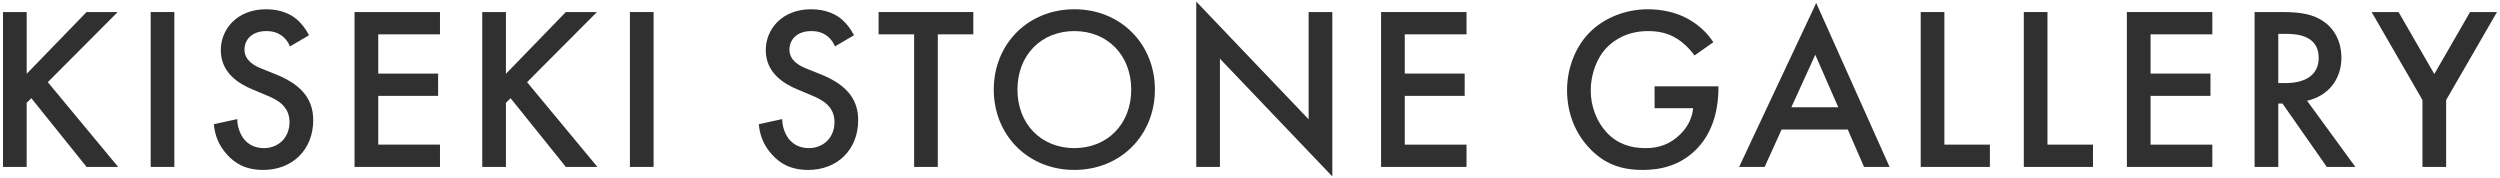 <?xml version="1.0" encoding="utf-8"?>
<!-- Generator: Adobe Illustrator 25.4.1, SVG Export Plug-In . SVG Version: 6.00 Build 0)  -->
<svg version="1.1" id="レイヤー_1" xmlns="http://www.w3.org/2000/svg" xmlns:xlink="http://www.w3.org/1999/xlink" x="0px"
	 y="0px" viewBox="0 0 323 23" style="enable-background:new 0 0 323 23;" xml:space="preserve">
<style type="text/css">
	.st0{fill:#303030;}
</style>
<g>
	<path class="st0" d="M3.446,9.536l7.739-7.98h4.021l-9.03,9.06l9.09,10.95h-4.08L4.046,12.685
		l-0.6,0.6v8.28H0.387V1.556h3.06V9.536z"/>
	<path class="st0" d="M22.526,1.556v20.009H19.467V1.556H22.526z"/>
	<path class="st0" d="M37.465,5.996c-0.18-0.45-0.449-0.87-0.899-1.26
		c-0.63-0.51-1.29-0.72-2.16-0.72c-1.859,0-2.819,1.11-2.819,2.4
		c0,0.6,0.21,1.65,2.159,2.43l2.011,0.81c3.689,1.5,4.709,3.6,4.709,5.88
		c0,3.81-2.699,6.419-6.449,6.419c-2.311,0-3.69-0.87-4.71-2.01
		c-1.08-1.2-1.56-2.52-1.68-3.899l3.029-0.66c0,0.99,0.36,1.92,0.84,2.55
		c0.57,0.72,1.41,1.2,2.61,1.2c1.86,0,3.3-1.35,3.3-3.36
		c0-2.04-1.56-2.88-2.88-3.42l-1.92-0.81c-1.649-0.69-4.08-2.07-4.08-5.07
		c0-2.7,2.101-5.28,5.85-5.28c2.16,0,3.391,0.81,4.021,1.35
		c0.54,0.48,1.109,1.17,1.529,2.01L37.465,5.996z"/>
	<path class="st0" d="M56.846,4.436h-7.979v5.07h7.739v2.88h-7.739v6.3h7.979v2.88H45.807V1.556H56.846
		V4.436z"/>
	<path class="st0" d="M65.366,9.536l7.739-7.98h4.021l-9.03,9.06l9.09,10.95h-4.08l-7.14-8.88
		l-0.6,0.6v8.28h-3.06V1.556h3.06V9.536z"/>
	<path class="st0" d="M84.445,1.556v20.009h-3.061V1.556H84.445z"/>
	<path class="st0" d="M107.875,5.996c-0.181-0.45-0.45-0.87-0.9-1.26
		c-0.63-0.51-1.29-0.72-2.16-0.72c-1.859,0-2.819,1.11-2.819,2.4
		c0,0.6,0.21,1.65,2.159,2.43l2.011,0.81c3.689,1.5,4.709,3.6,4.709,5.88
		c0,3.81-2.699,6.419-6.449,6.419c-2.31,0-3.69-0.87-4.71-2.01
		c-1.08-1.2-1.56-2.52-1.68-3.899l3.029-0.66c0,0.99,0.36,1.92,0.84,2.55
		c0.57,0.72,1.41,1.2,2.61,1.2c1.86,0,3.3-1.35,3.3-3.36
		c0-2.04-1.56-2.88-2.88-3.42l-1.92-0.81c-1.649-0.69-4.08-2.07-4.08-5.07
		c0-2.7,2.101-5.28,5.85-5.28c2.16,0,3.391,0.81,4.021,1.35
		c0.54,0.48,1.109,1.17,1.529,2.01L107.875,5.996z"/>
	<path class="st0" d="M121.164,4.436v17.129h-3.06V4.436h-4.59V1.556h12.239v2.88H121.164z"/>
	<path class="st0" d="M149.214,11.575c0,5.88-4.409,10.379-10.409,10.379s-10.41-4.5-10.41-10.379
		c0-5.879,4.41-10.379,10.41-10.379S149.214,5.696,149.214,11.575z M146.154,11.575
		c0-4.439-3.06-7.56-7.35-7.56s-7.35,3.12-7.35,7.56c0,4.44,3.06,7.56,7.35,7.56
		S146.154,16.015,146.154,11.575z"/>
	<path class="st0" d="M154.555,21.565V0.206l14.52,15.209V1.556h3.061v21.239L157.615,7.585v13.979
		H154.555z"/>
	<path class="st0" d="M189.475,4.436h-7.979v5.07h7.739v2.88h-7.739v6.3h7.979v2.88h-11.039V1.556
		h11.039V4.436z"/>
	<path class="st0" d="M213.773,11.155h8.25v0.15c0,3.42-1.02,6.21-2.97,8.1
		c-2.07,2.01-4.53,2.55-6.81,2.55c-2.91,0-4.98-0.84-6.81-2.729
		c-1.95-2.01-2.97-4.68-2.97-7.56c0-3.12,1.26-5.82,2.909-7.47c1.71-1.74,4.44-3,7.53-3
		c1.8,0,3.659,0.39,5.22,1.26c1.649,0.93,2.67,2.1,3.239,3l-2.43,1.71
		c-0.6-0.84-1.5-1.74-2.46-2.28c-1.109-0.66-2.31-0.87-3.54-0.87
		c-2.609,0-4.289,1.08-5.279,2.07c-1.32,1.32-2.13,3.45-2.13,5.61
		c0,2.01,0.75,4.02,2.069,5.43c1.38,1.47,3.09,2.01,5.01,2.01
		c1.74,0,3.181-0.51,4.471-1.77c1.109-1.08,1.56-2.25,1.68-3.39h-4.98V11.155z"/>
	<path class="st0" d="M238.733,16.735h-8.55l-2.189,4.83h-3.3l9.96-21.179l9.479,21.179h-3.3
		L238.733,16.735z M237.504,13.855l-2.97-6.78l-3.09,6.78H237.504z"/>
	<path class="st0" d="M251.214,1.556v17.129h5.88v2.88h-8.939V1.556H251.214z"/>
	<path class="st0" d="M264.534,1.556v17.129h5.88v2.88h-8.939V1.556H264.534z"/>
	<path class="st0" d="M285.833,4.436h-7.979v5.07h7.739v2.88h-7.739v6.3h7.979v2.88h-11.04V1.556
		h11.04V4.436z"/>
	<path class="st0" d="M294.863,1.556c2.43,0,3.99,0.3,5.28,1.17
		c2.189,1.47,2.369,3.84,2.369,4.71c0,2.88-1.77,4.98-4.439,5.58l6.239,8.55h-3.689
		l-5.729-8.189h-0.54v8.189h-3.061V1.556H294.863z M294.354,10.735h0.96
		c0.84,0,4.26-0.09,4.26-3.27c0-2.82-2.67-3.09-4.17-3.09h-1.05V10.735z"/>
	<path class="st0" d="M312.983,12.925l-6.569-11.37h3.479l4.62,8.01l4.62-8.01h3.479l-6.569,11.37
		v8.64h-3.061V12.925z"/>
</g>
</svg>
